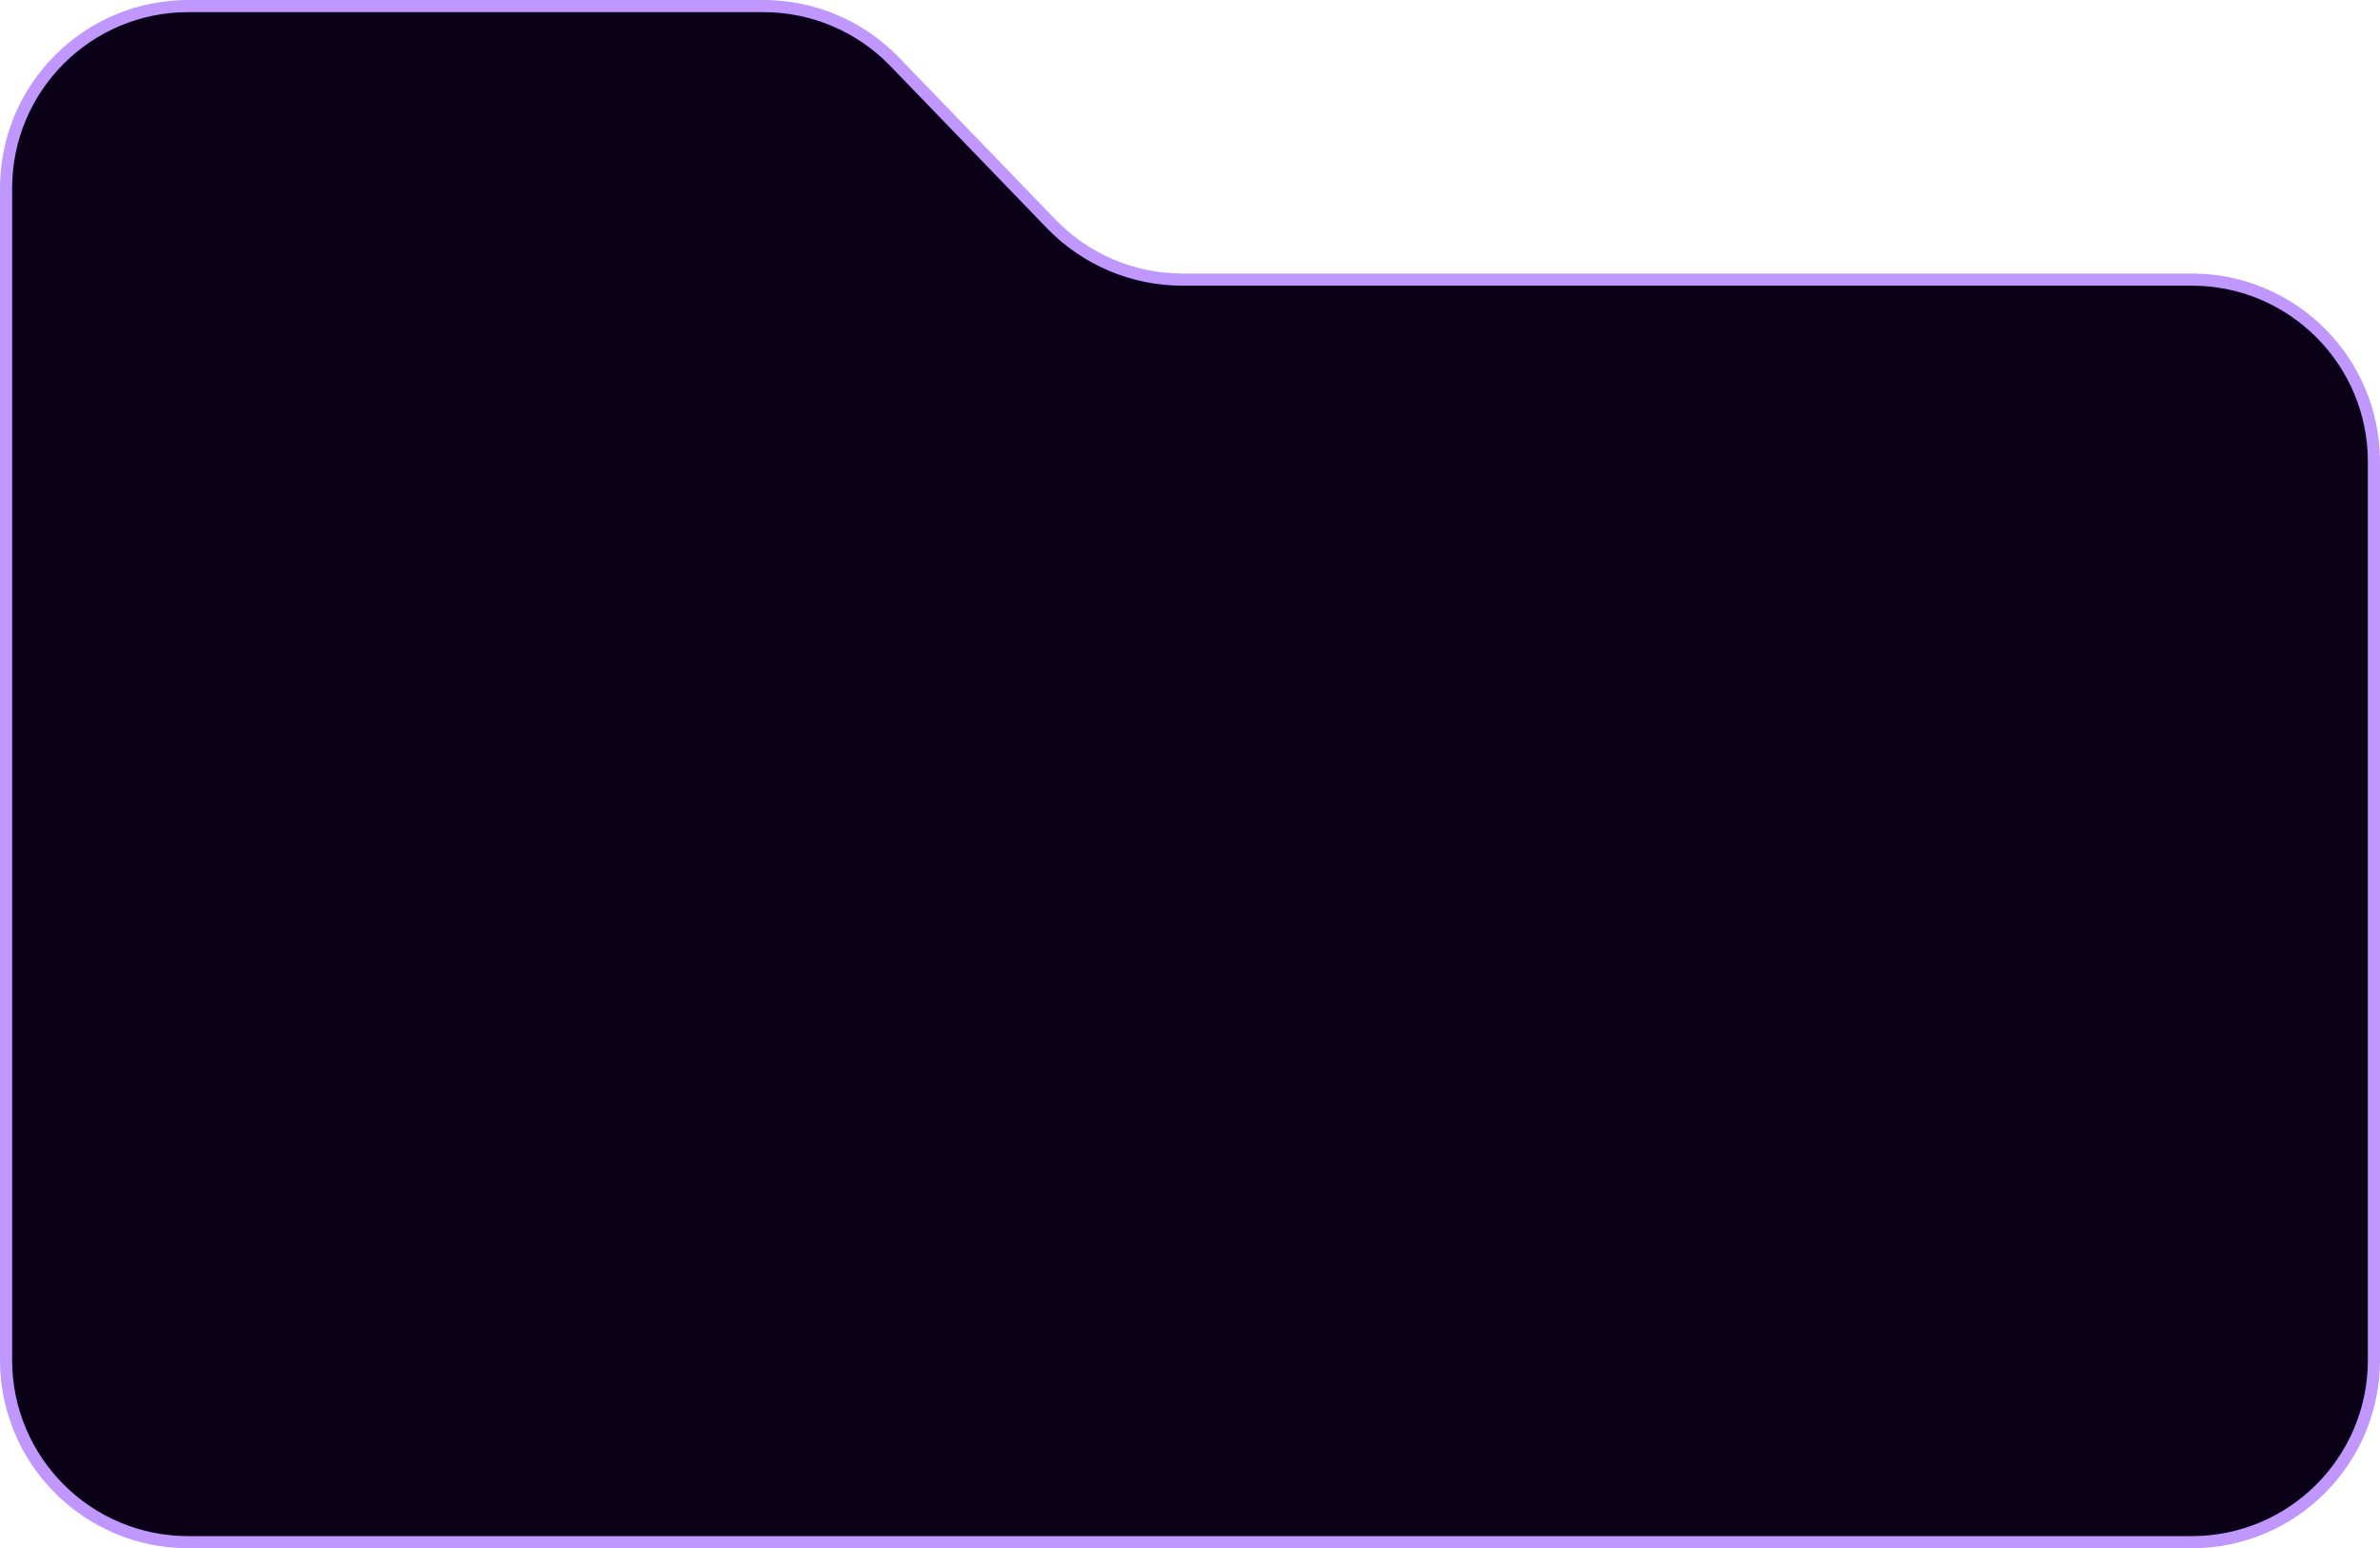 <?xml version="1.0" encoding="UTF-8"?> <svg xmlns="http://www.w3.org/2000/svg" width="392" height="255" viewBox="0 0 392 255" fill="none"><path d="M391 224V76.049C391 59.48 377.569 46.049 361 46.049H194.735C186.596 46.049 178.807 42.742 173.154 36.888L147.346 10.161C141.693 4.306 133.904 1 125.765 1H31C14.431 1 1 14.431 1 31V224C1 240.569 14.431 254 31 254H361C377.569 254 391 240.569 391 224Z" fill="#0A0118" stroke="#BF97FF" stroke-width="2"></path></svg> 